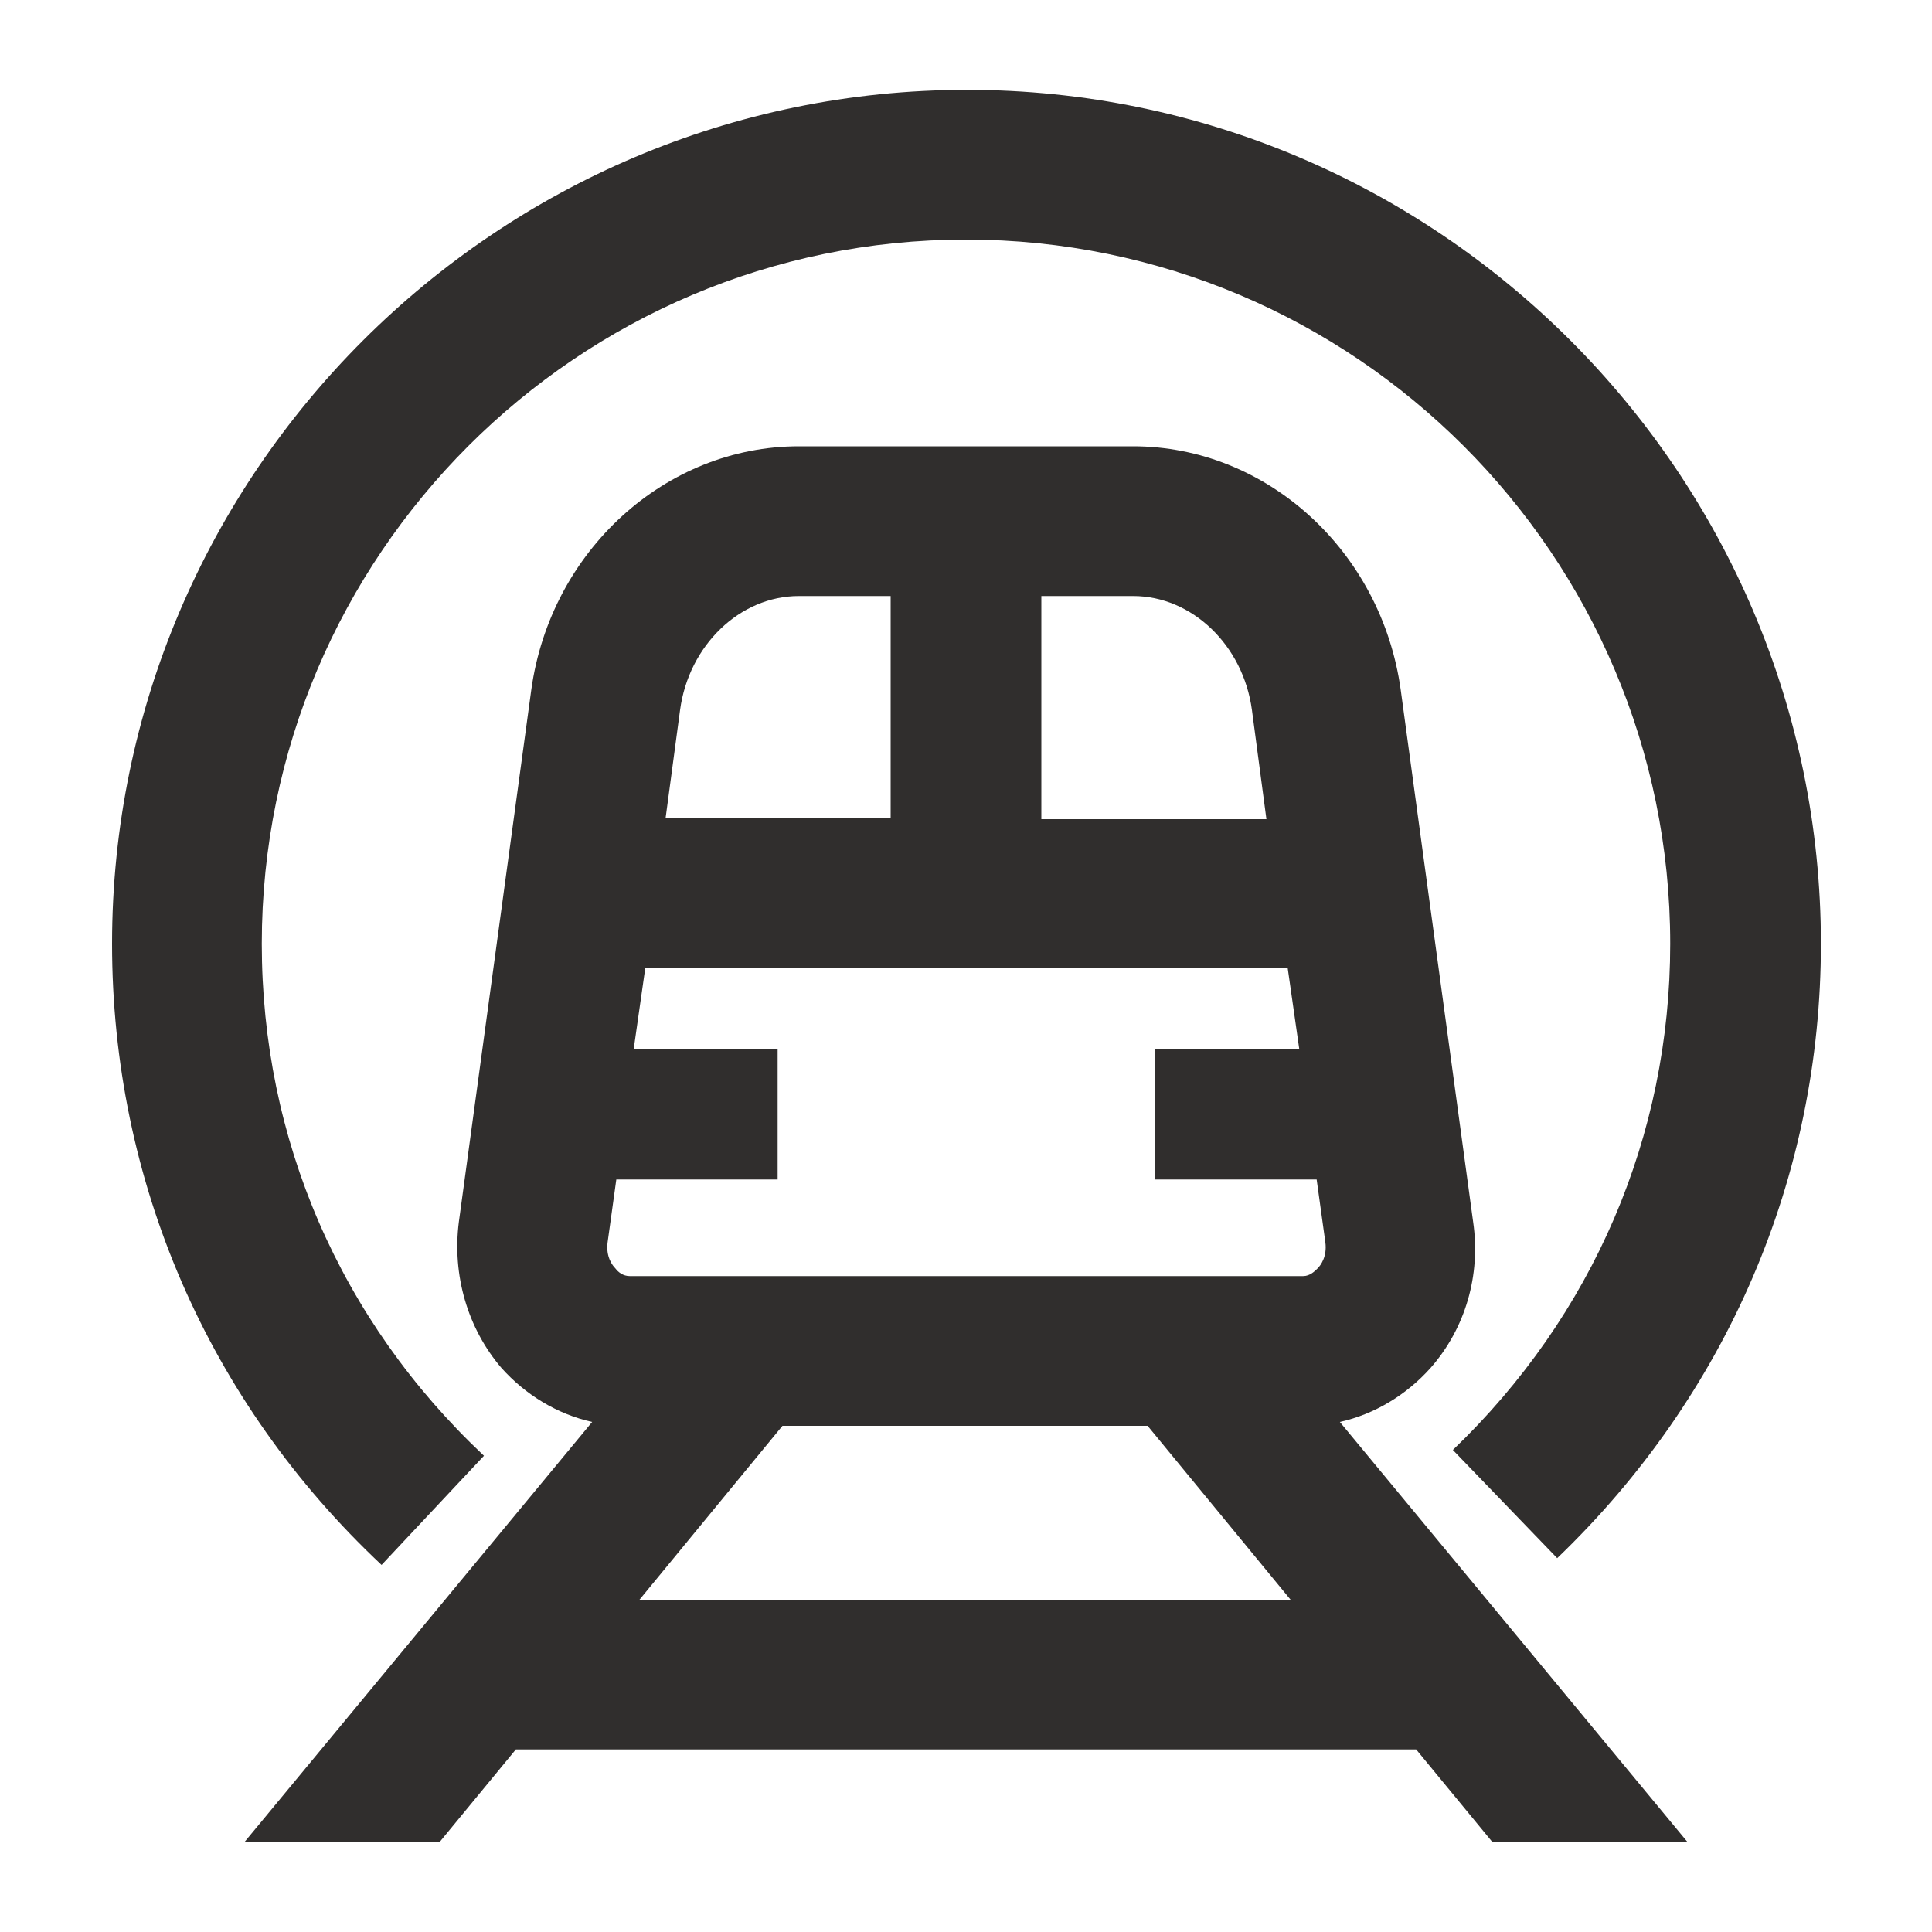 <svg width="30" height="30" viewBox="0 0 30 30" fill="none" xmlns="http://www.w3.org/2000/svg">
<path d="M5.925 24.3L7.515 22.605C5.28 20.505 4.065 17.685 4.065 14.655C4.065 8.625 8.97 3.72 15 3.72C21.03 3.72 25.935 8.625 25.935 14.655C25.935 17.64 24.735 20.43 22.56 22.515L24.18 24.195C26.82 21.66 28.275 18.27 28.275 14.655C28.275 7.35 22.32 1.395 15.015 1.395C7.71 1.395 1.74 7.35 1.74 14.655C1.74 18.33 3.225 21.765 5.925 24.3Z" fill="#302E2D"/>
<path d="M9.195 22.08L3.795 28.605H6.825L8.01 27.165H21.99L23.175 28.605H26.205L20.805 22.08C21.345 21.96 21.84 21.66 22.215 21.24C22.755 20.625 22.995 19.8 22.875 18.975L21.75 10.71C21.45 8.55 19.665 6.93 17.595 6.93H12.405C10.335 6.93 8.55 8.55 8.25 10.71L7.125 18.975C7.02 19.8 7.26 20.625 7.785 21.24C8.16 21.66 8.655 21.96 9.195 22.08ZM9.93 24.84L12.15 22.14H17.82L20.04 24.84H9.93ZM16.17 9.255H17.595C18.51 9.255 19.305 10.02 19.44 11.025L19.665 12.72H16.17V9.255ZM10.56 11.025C10.695 10.02 11.49 9.255 12.405 9.255H13.83V12.705H10.335L10.56 11.025ZM9.435 19.29L9.57 18.315H12.075V16.29H9.84L10.02 15.03H19.995L20.175 16.29H17.94V18.315H20.445L20.58 19.29C20.61 19.515 20.505 19.65 20.46 19.695C20.415 19.74 20.34 19.815 20.235 19.815H9.78C9.675 19.815 9.6 19.755 9.555 19.695C9.51 19.65 9.405 19.515 9.435 19.29Z" fill="#302E2D"/>
</svg>
